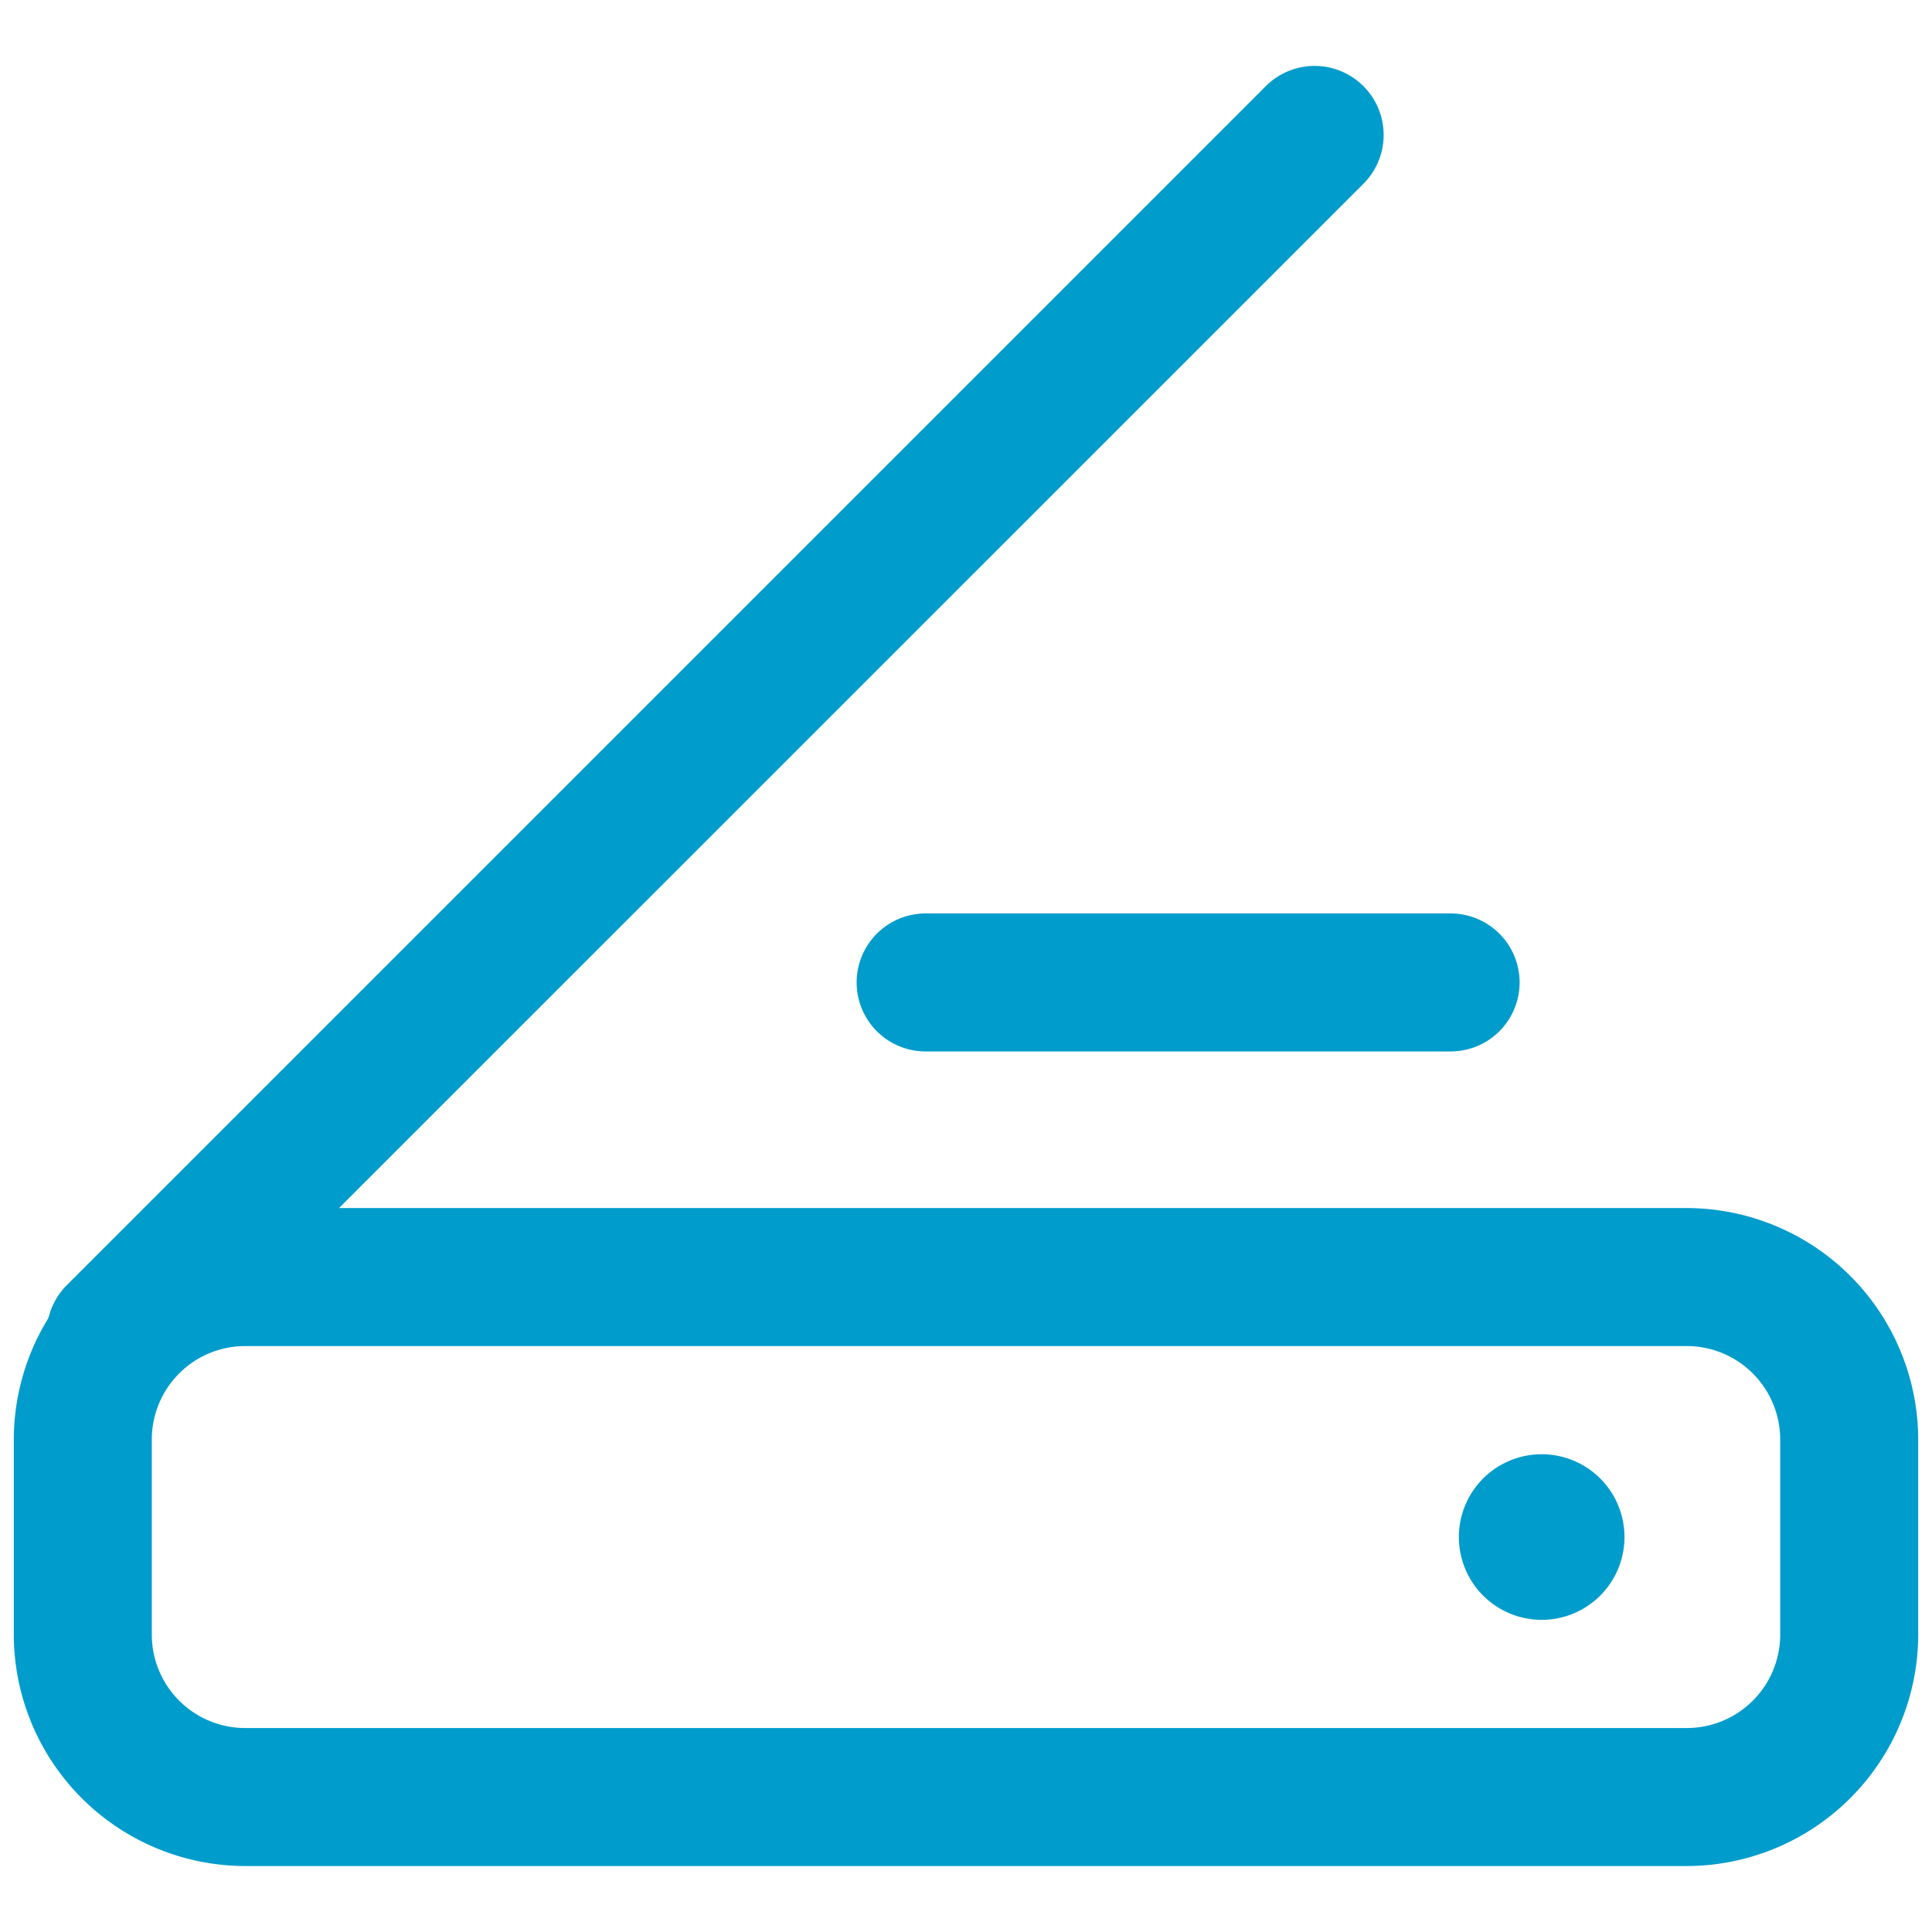 <svg data-name="Layer 2" viewBox="0 0 35 35" xmlns="http://www.w3.org/2000/svg"><path d="M30.559 33.805H4.441A4.2 4.2 0 0 1 .25 29.614v-3.537a4.2 4.2 0 0 1 4.191-4.192h26.118a4.2 4.2 0 0 1 4.191 4.192v3.537a4.2 4.2 0 0 1-4.191 4.191Zm-26.118-9.42a1.693 1.693 0 0 0-1.691 1.692v3.537a1.693 1.693 0 0 0 1.691 1.691h26.118a1.693 1.693 0 0 0 1.691-1.691v-3.537a1.694 1.694 0 0 0-1.691-1.692Z" fill="#009ccc" class="fill-000000"></path><path d="M27.929 29.345a1.5 1.5 0 0 0 0-3 1.5 1.5 0 0 0 0 3ZM2.093 25.415a1.25 1.25 0 0 1-.883-2.133L22.931 1.561A1.25 1.25 0 1 1 24.7 3.329L2.977 25.049a1.246 1.246 0 0 1-.884.366ZM26.279 19.048h-9.51a1.25 1.25 0 1 1 0-2.5h9.51a1.25 1.25 0 0 1 0 2.5Z" fill="#009ccc" class="fill-000000"></path></svg>